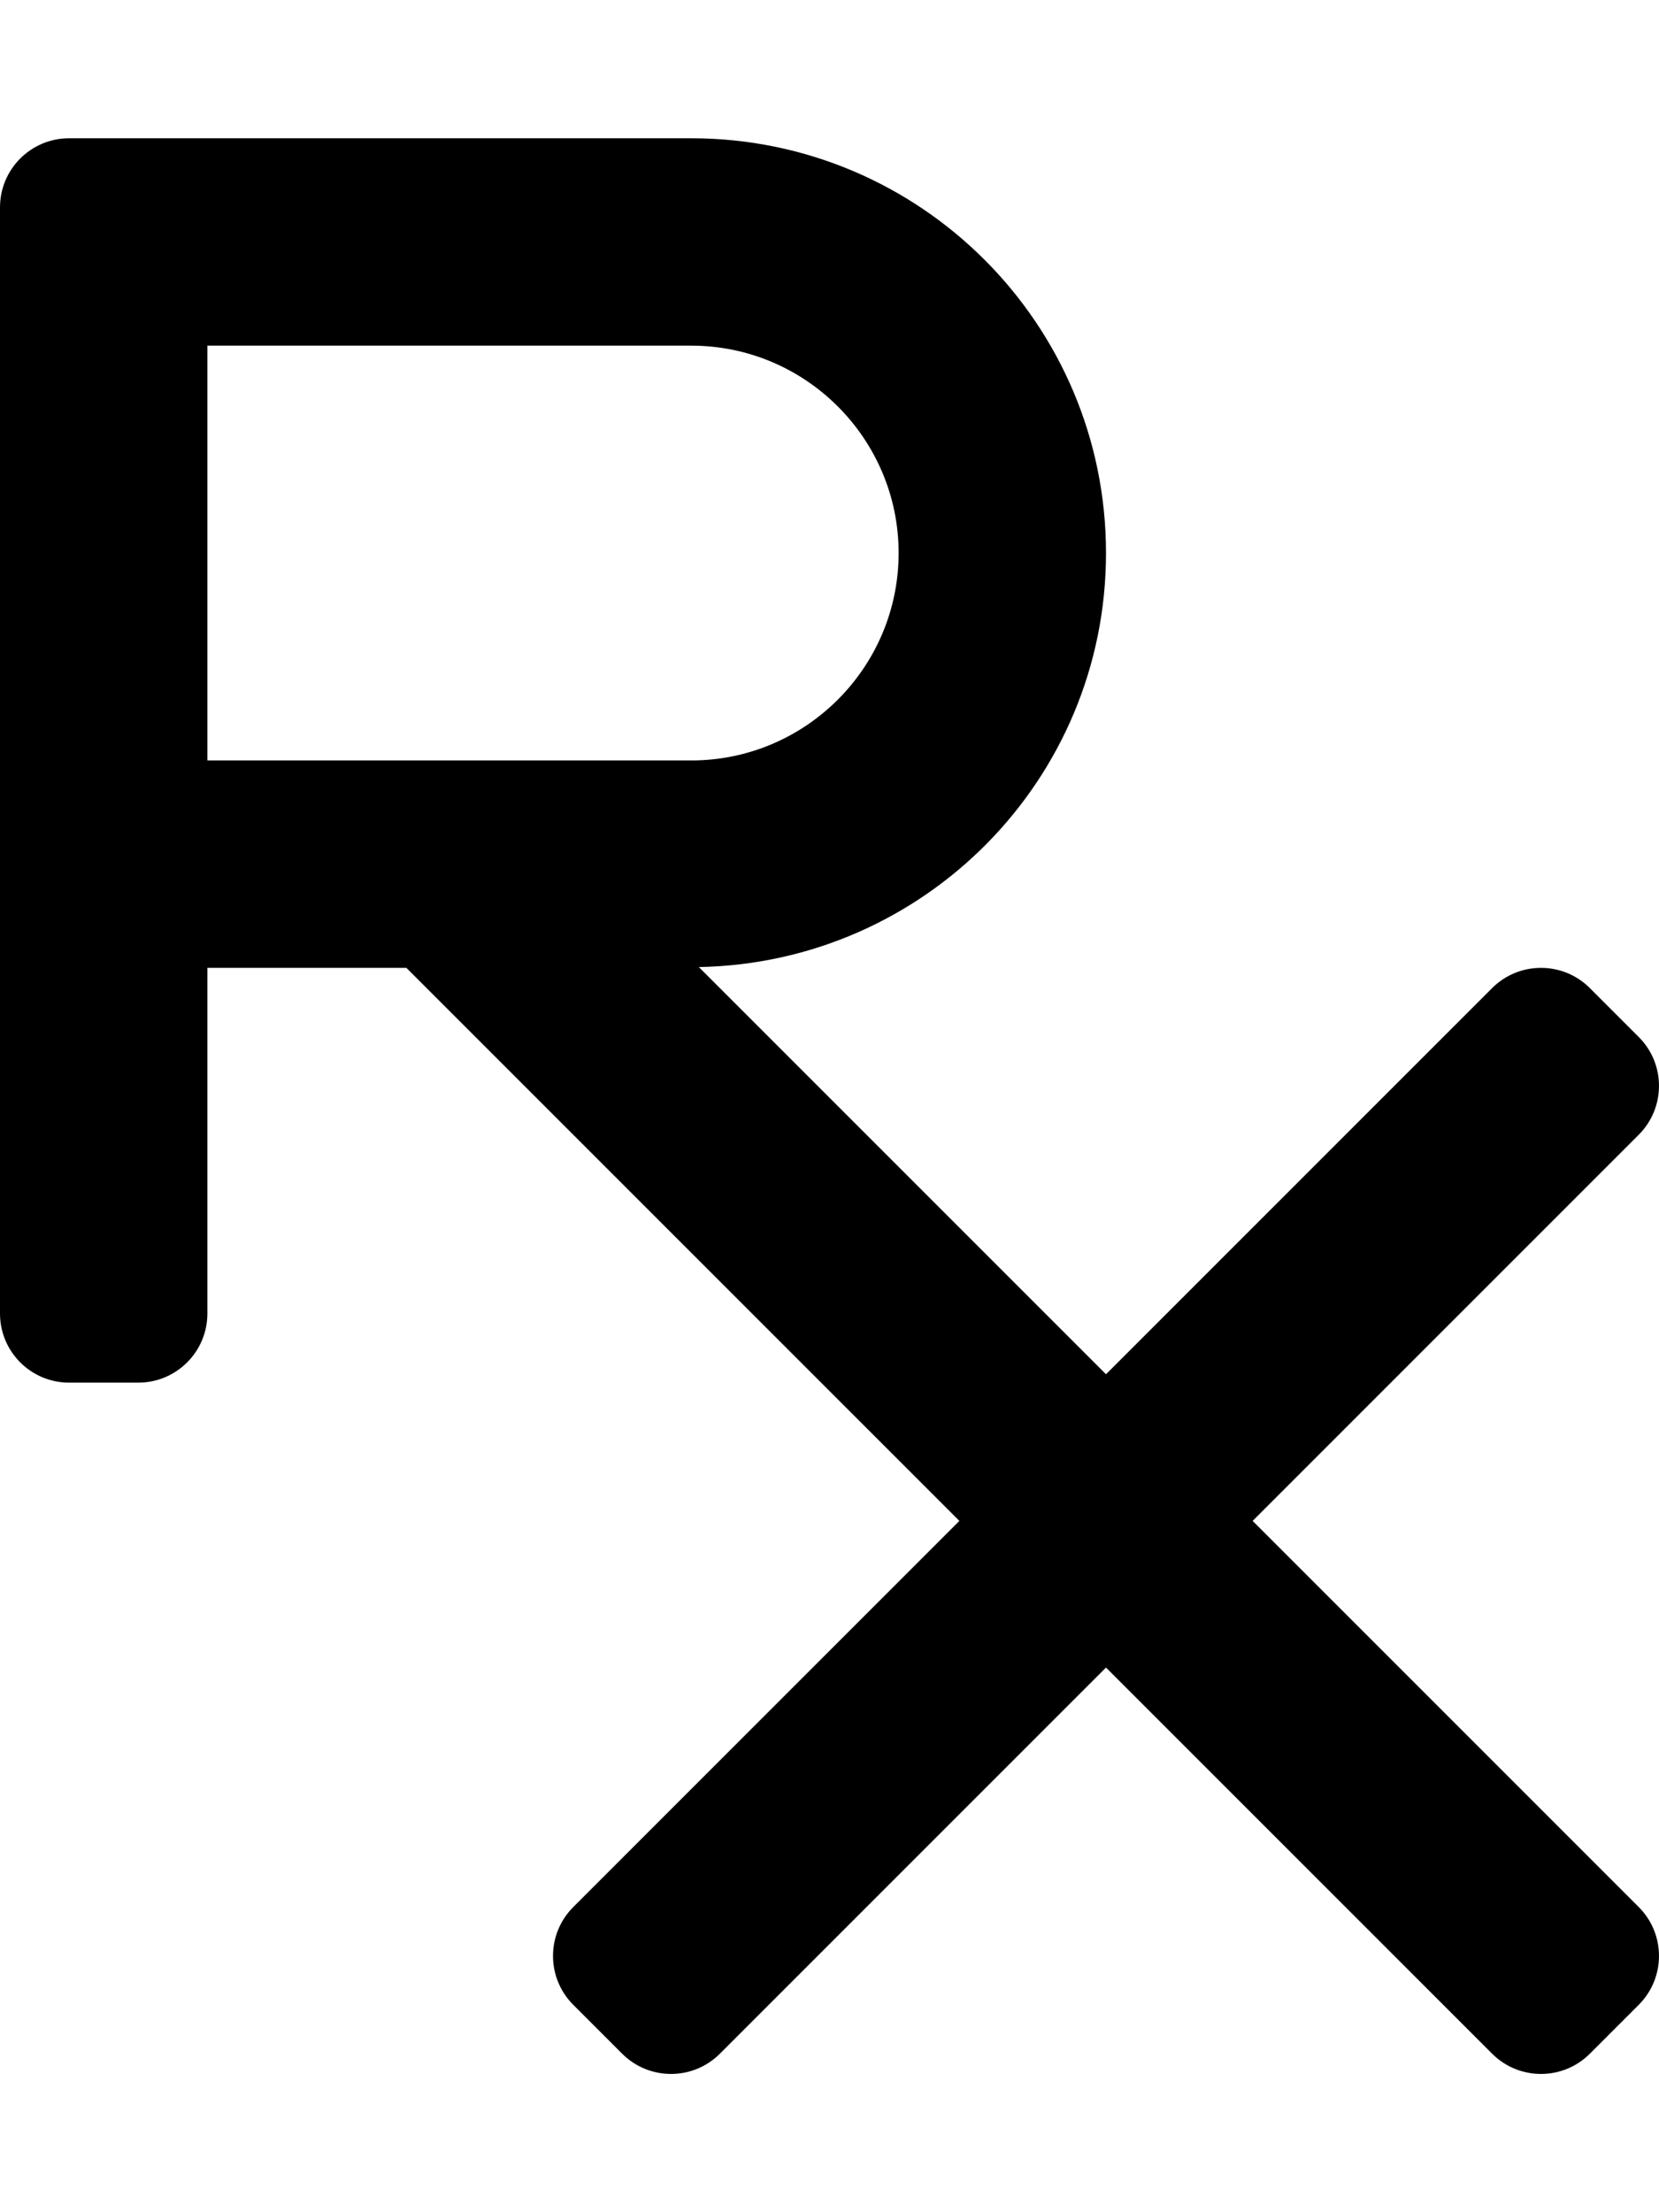 <svg xmlns="http://www.w3.org/2000/svg" viewBox="0 0 384 512"><!-- Font Awesome Pro 5.15.4 by @fontawesome - https://fontawesome.com License - https://fontawesome.com/license (Commercial License) --><path d="M289.94 352l89.37-89.37c6.25-6.25 6.25-16.38 0-22.63L368 228.69c-6.25-6.25-16.38-6.25-22.63 0L256 318.06l-94.24-94.24c52.19-.96 94.24-43.4 94.24-95.82 0-53.02-42.98-96-96-96H16C7.16 32 0 39.16 0 48v256c0 8.84 7.16 16 16 16h16c8.84 0 16-7.16 16-16v-80h46.06l128 128-89.37 89.37c-6.25 6.25-6.25 16.38 0 22.63L144 475.31c6.25 6.25 16.38 6.25 22.63 0L256 385.94l89.37 89.37c6.25 6.25 16.38 6.25 22.63 0L379.31 464c6.25-6.25 6.25-16.38 0-22.63L289.94 352zM48 176V80h112c26.47 0 48 21.53 48 48s-21.53 48-48 48H48z"/></svg>